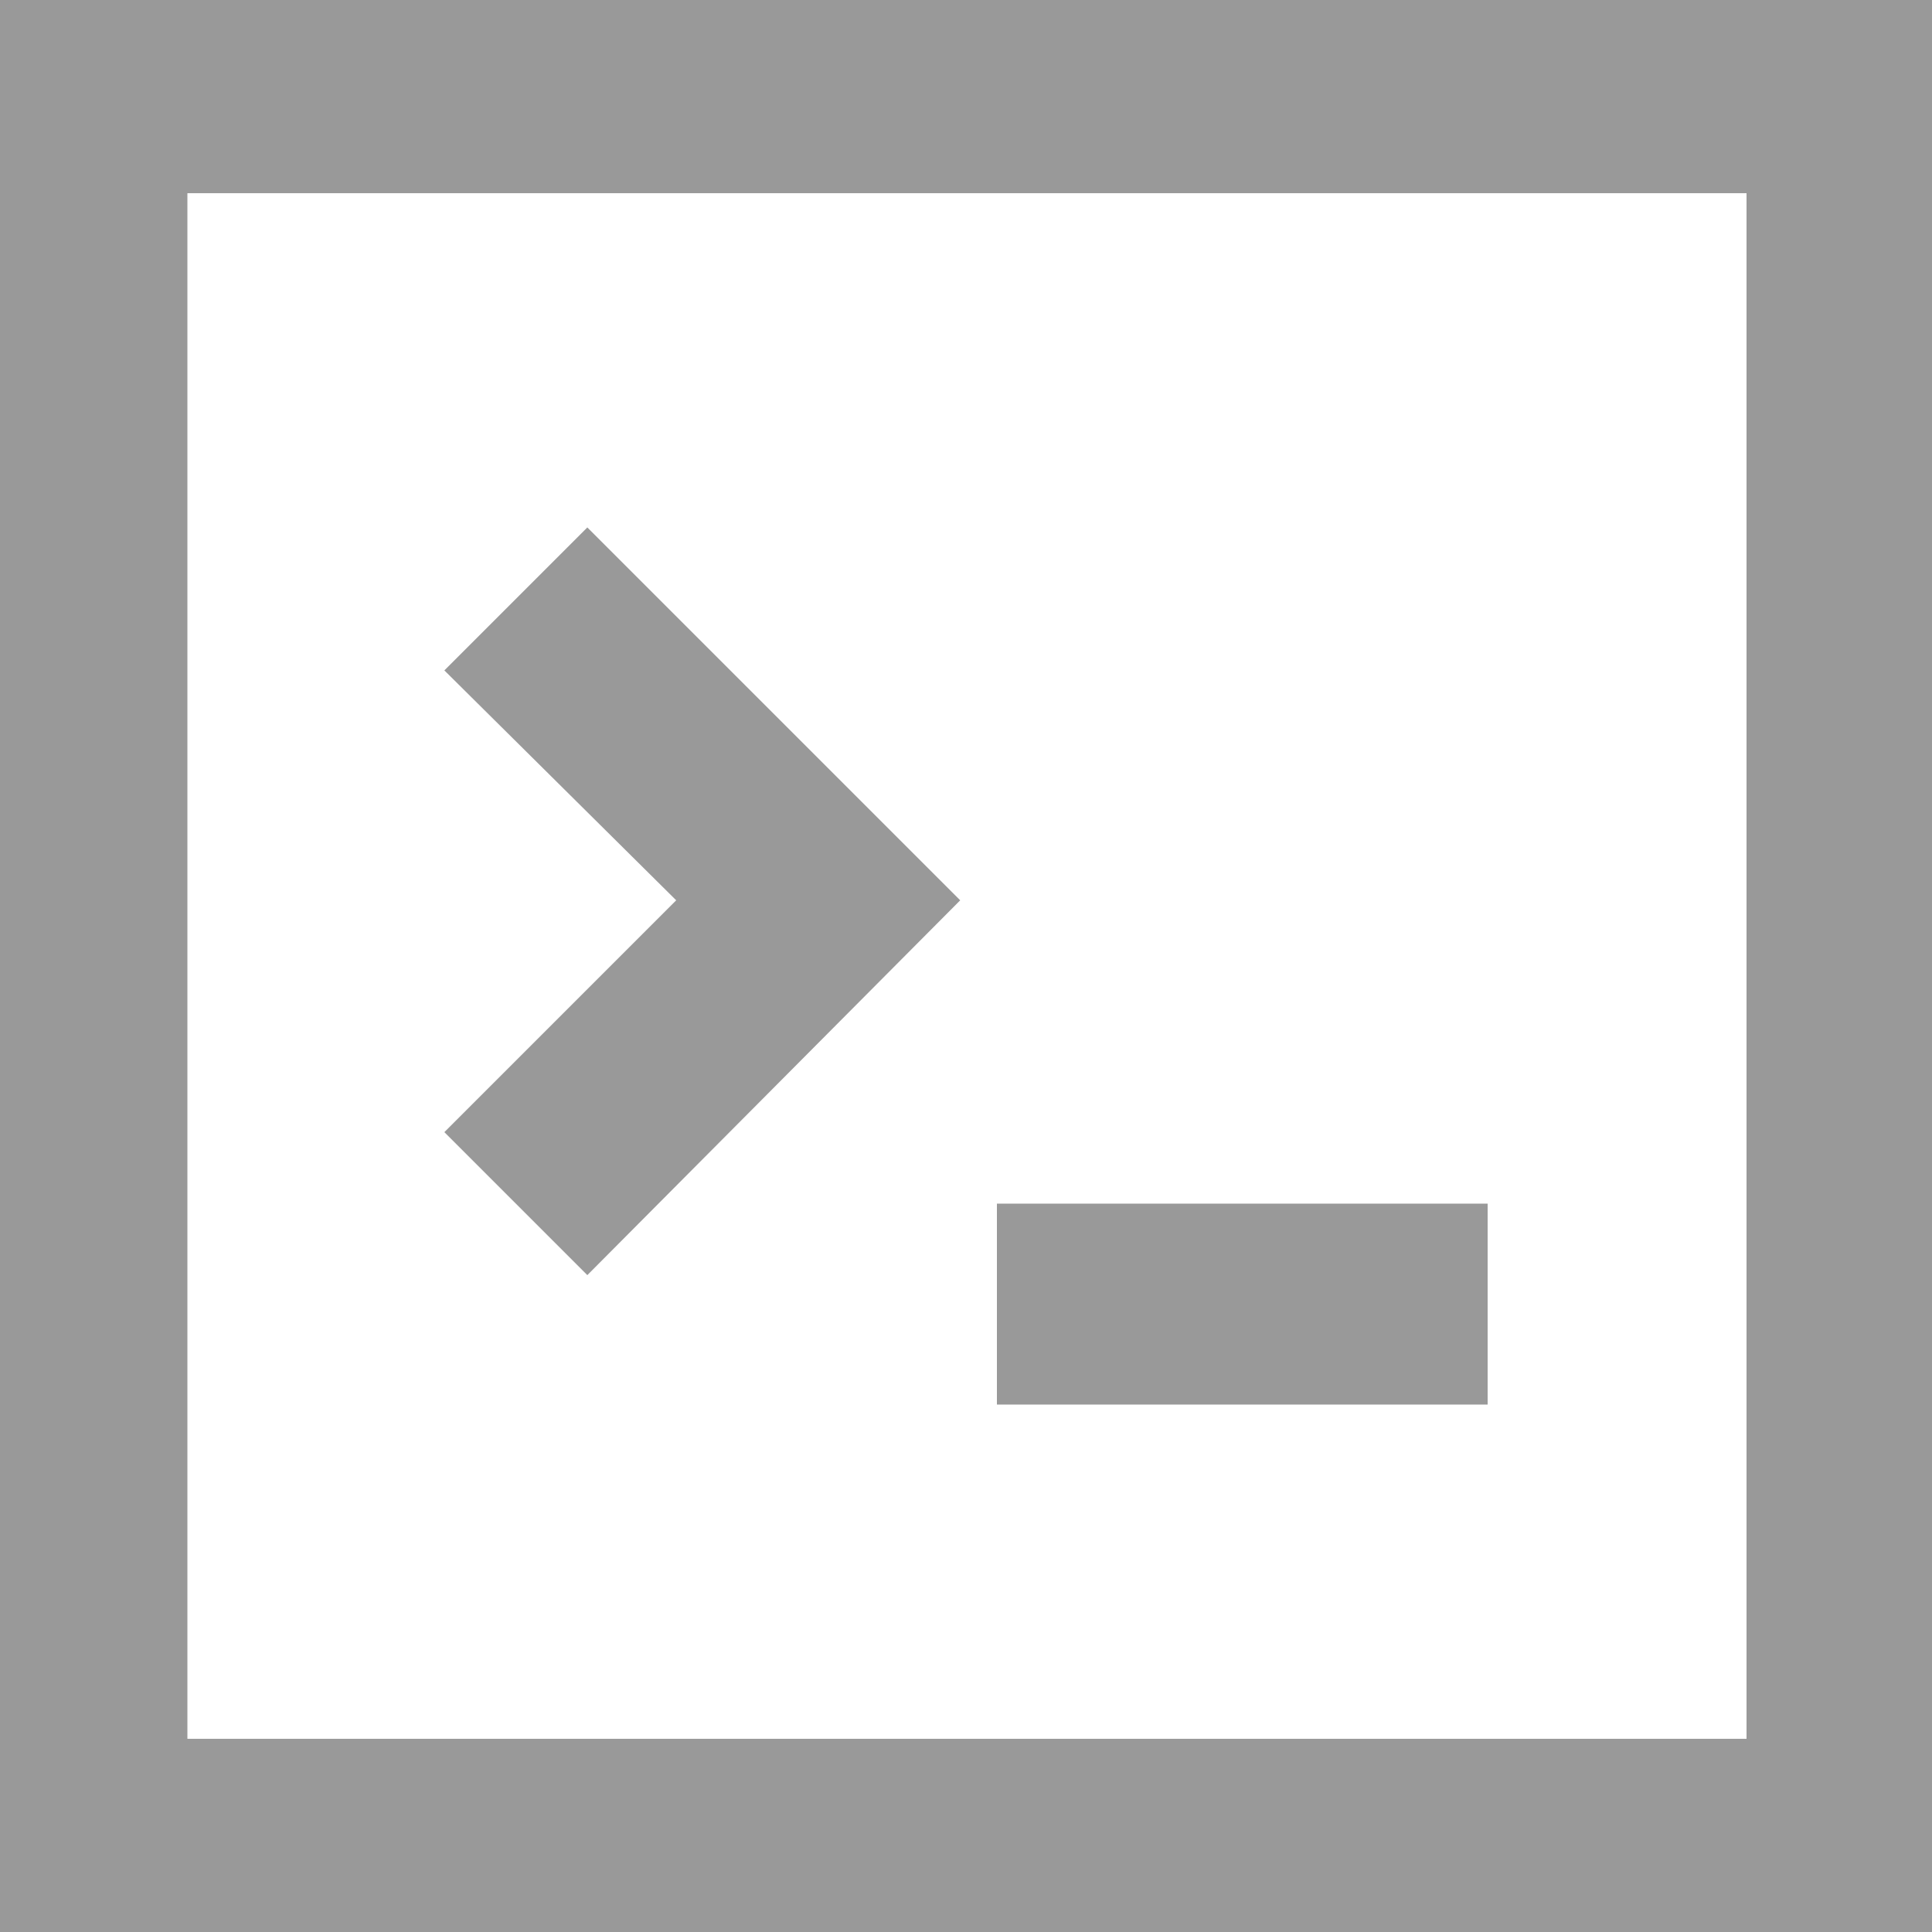 <svg xmlns="http://www.w3.org/2000/svg" viewBox="0 0 100 100"><style type="text/css">  
	.st0{fill:#FFFFFF;}
	.st1{fill:#999999;}
</style><rect class="st0" width="100" height="100"/><path class="st1" d="M100 100H0V0h100V100zM9.7 90h80.7V10H9.7"/><polygon class="st1" points="30.4 27.3 23 34.7 35 46.6 23 58.6 30.4 66 49.7 46.6 "/><rect x="51.6" y="62.3" class="st1" width="25.4" height="10.4"/></svg>